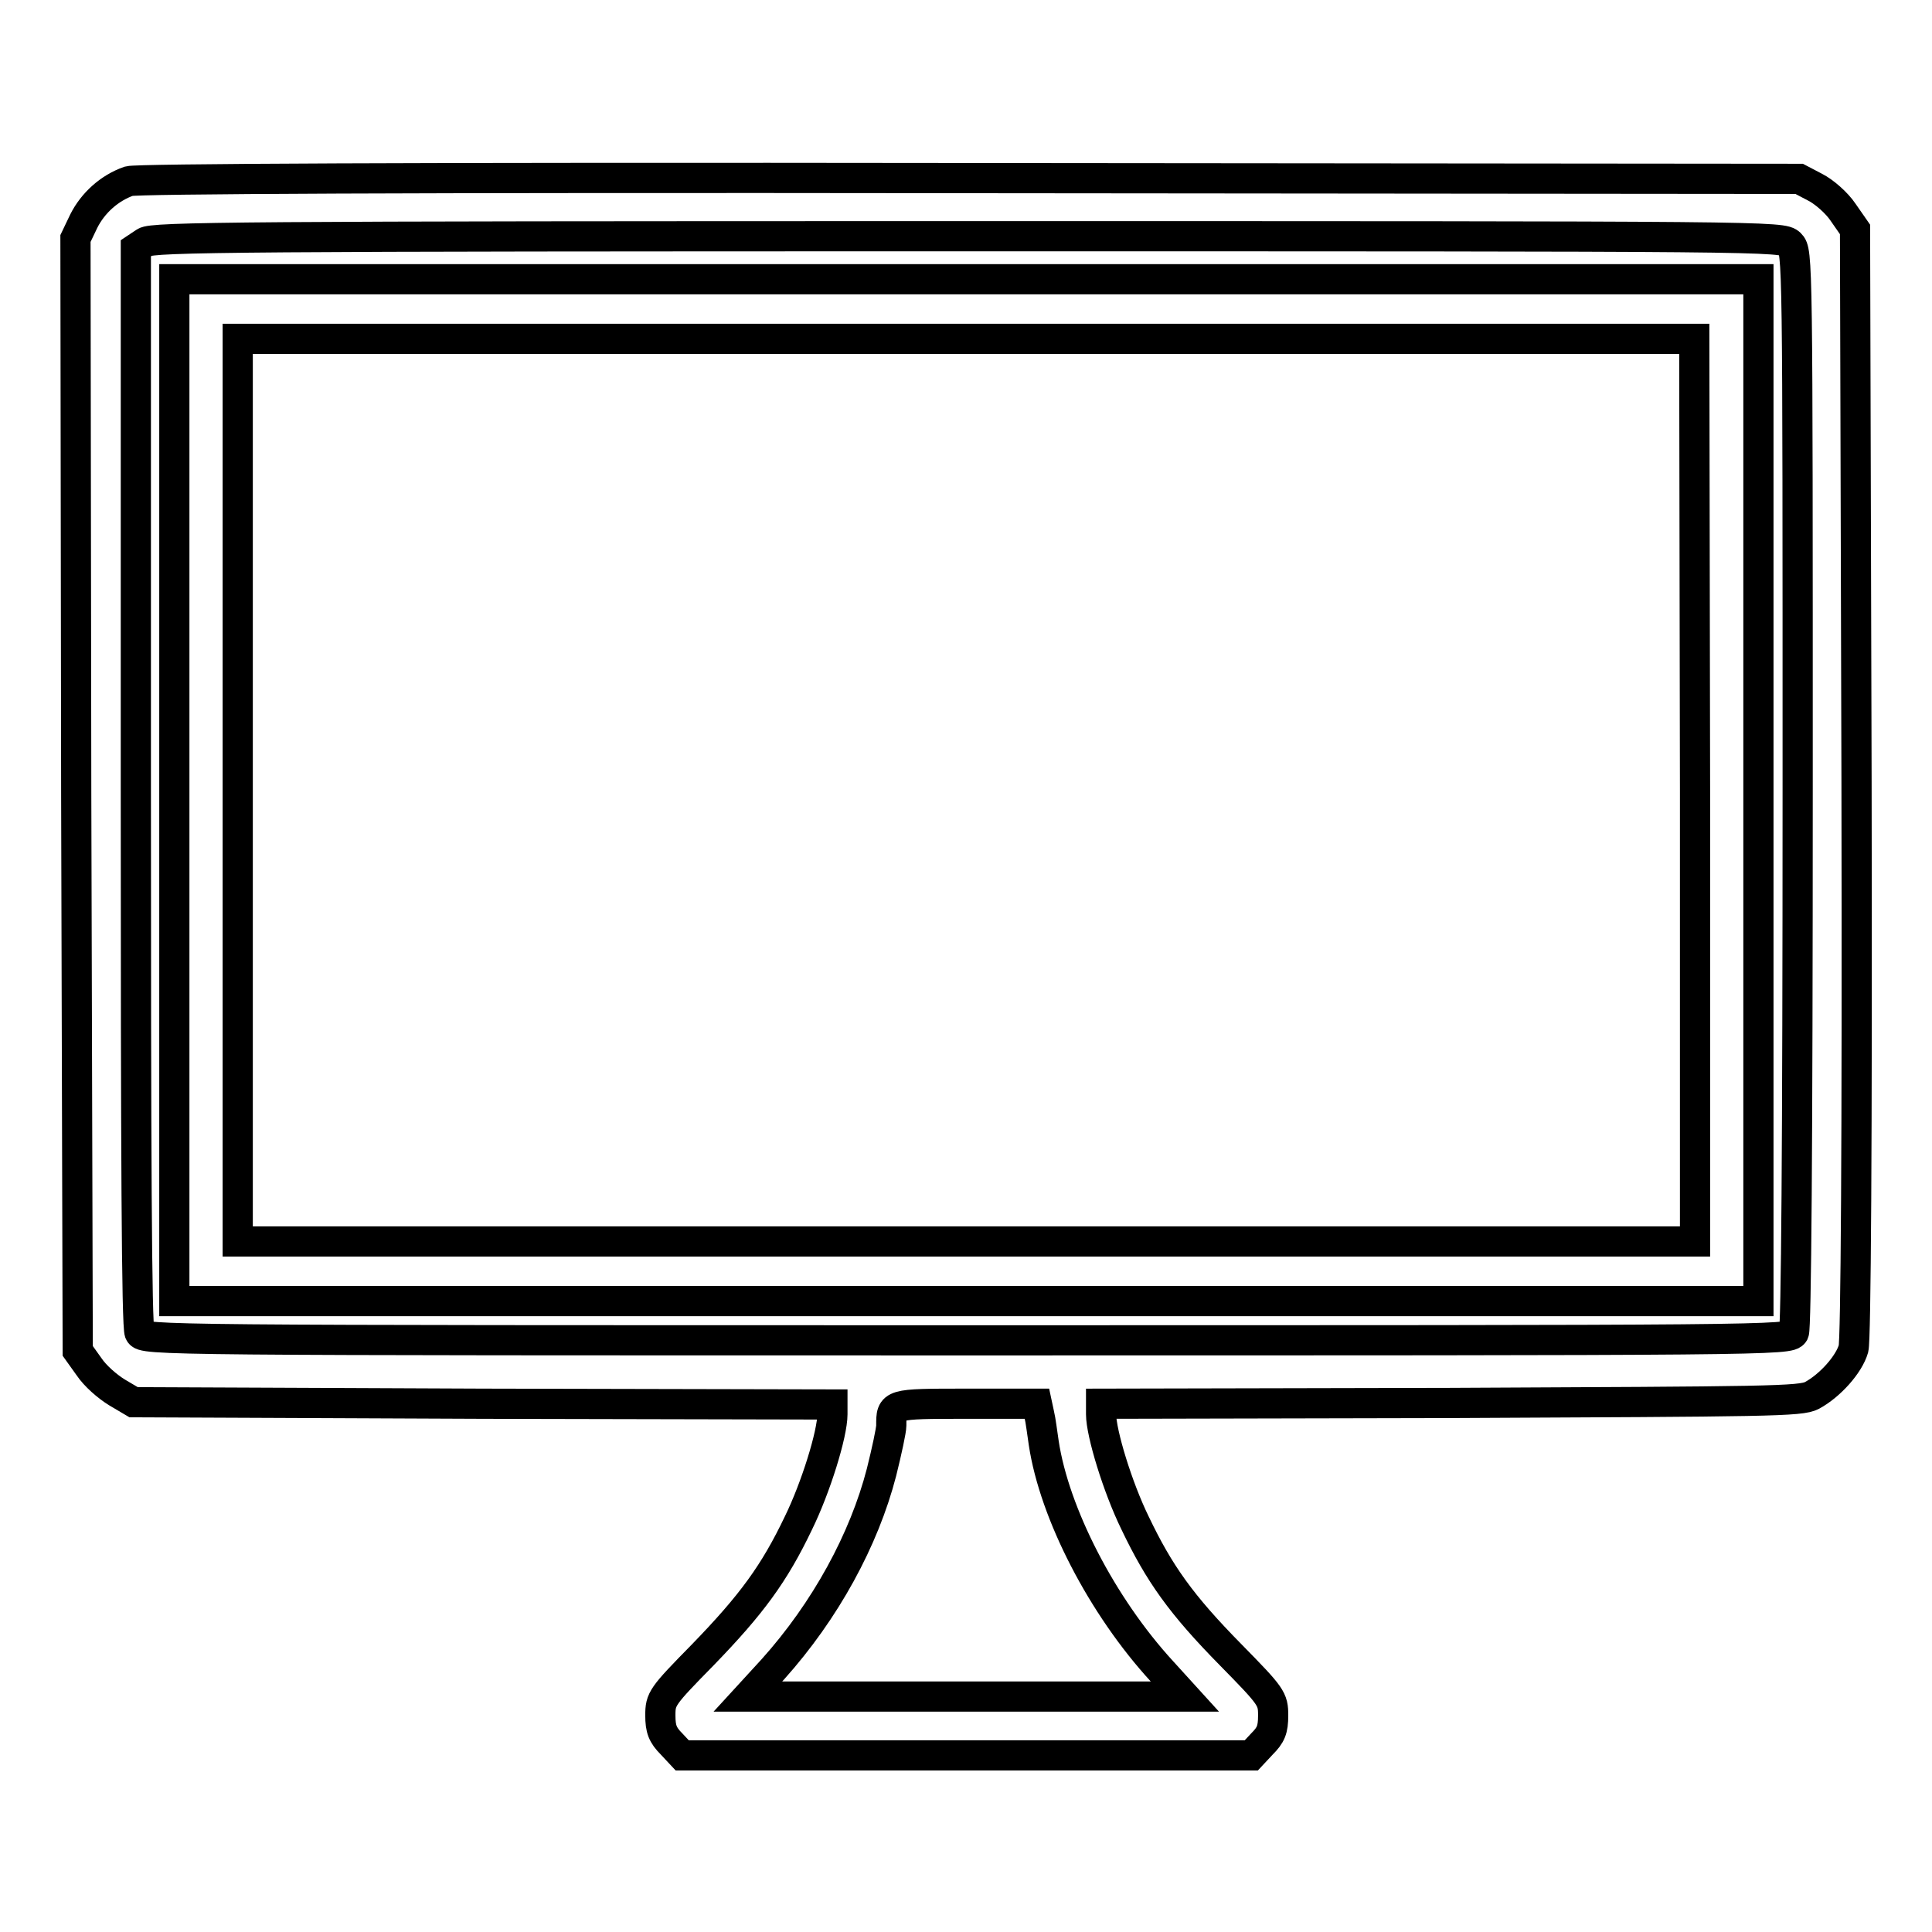 <?xml version="1.0" encoding="utf-8"?>
<!-- Svg Vector Icons : http://www.onlinewebfonts.com/icon -->
<!DOCTYPE svg PUBLIC "-//W3C//DTD SVG 1.1//EN" "http://www.w3.org/Graphics/SVG/1.1/DTD/svg11.dtd">
<svg version="1.1" xmlns="http://www.w3.org/2000/svg" xmlns:xlink="http://www.w3.org/1999/xlink" x="0px" y="0px" viewBox="0 0 256 256" enable-background="new 0 0 256 256" xml:space="preserve">
<g><g><g><path stroke-width="4" fill-opacity="0" stroke="#000000"  d="M17.1,24c-2.6,0.9-4.8,2.9-6,5.3L10,31.6l0.1,73.7l0.2,73.7l1.5,2.1c0.8,1.2,2.4,2.6,3.7,3.4l2.2,1.3l46.3,0.2l46.3,0.1v1.3c0,2.6-2.2,9.7-4.5,14.4c-3.2,6.7-6.2,10.8-12.7,17.5c-5.4,5.5-5.6,5.8-5.6,8c0,1.8,0.3,2.6,1.5,3.8l1.4,1.5H128h37.8l1.4-1.5c1.2-1.2,1.5-1.9,1.5-3.8c0-2.2-0.2-2.5-5.6-8c-6.6-6.7-9.5-10.8-12.7-17.5c-2.3-4.7-4.5-11.9-4.5-14.4V186l46.3-0.1c42.2-0.2,46.4-0.2,47.9-1c2.4-1.3,4.9-4.1,5.5-6.2c0.3-1.2,0.5-26.3,0.4-75.1l-0.2-73.2l-1.6-2.3c-0.8-1.2-2.5-2.7-3.7-3.3l-2.1-1.1l-109.9-0.1C52.8,23.5,18.2,23.7,17.1,24z M237.2,32.3c1,1,1,1.7,1,72.2c0,48-0.2,71.5-0.5,72.1c-0.6,1-2.3,1-109.6,1s-109.1,0-109.6-1c-0.4-0.7-0.5-24.2-0.5-72.4V32.9l1.2-0.8c1-0.7,12.3-0.8,109.1-0.8C235.4,31.3,236.1,31.3,237.2,32.3z M137.7,187.4c0.2,0.8,0.4,2.5,0.6,3.8c1.4,9.3,7.7,21.6,15.7,30.3l3,3.3h-29H99.1l3.3-3.6c7-7.8,12.1-17.2,14.4-26.1c0.7-2.8,1.3-5.6,1.3-6.2c0-2.9-0.1-2.9,10-2.9h9.3L137.7,187.4z"/><path stroke-width="4" fill-opacity="0" stroke="#000000"  d="M23.1,104.7v67.7H128H233v-67.7V37H128H23.1V104.7z M224.6,104.7v59.8H128H31.5v-59.8V44.9H128h96.5L224.6,104.7L224.6,104.7z"/></g></g></g>
</svg>